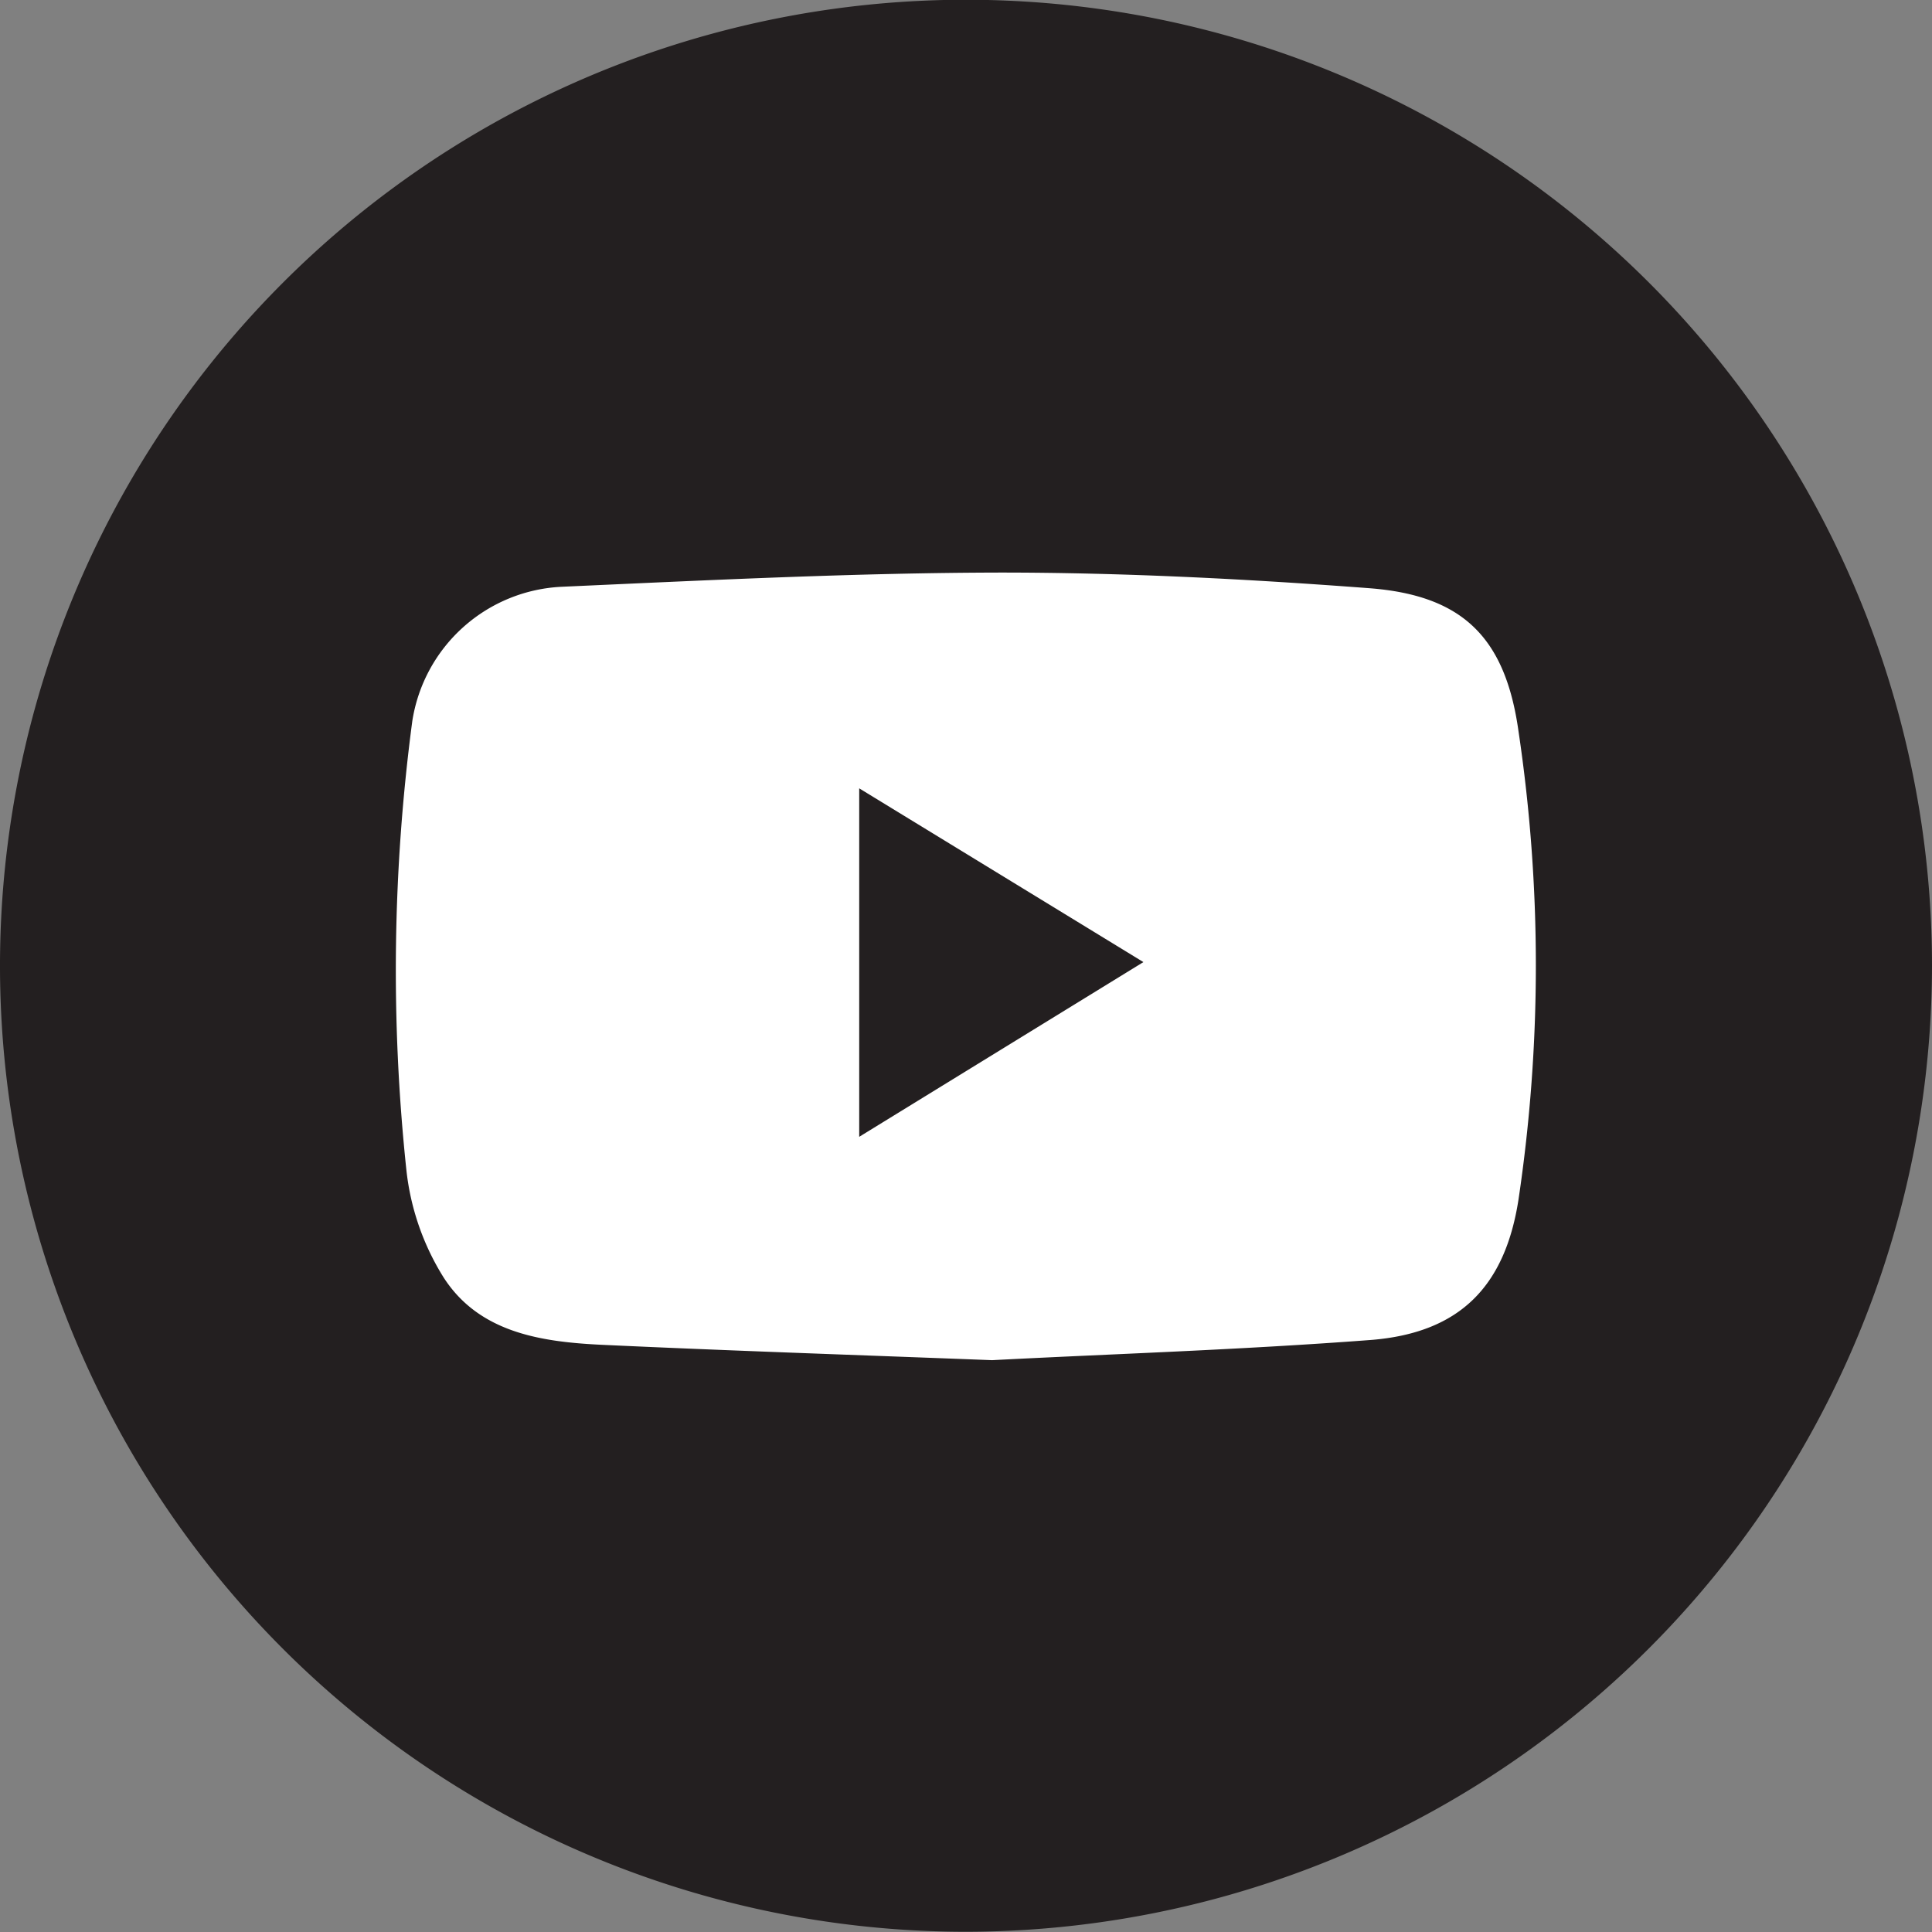 <svg id="Calque_8" data-name="Calque 8" xmlns="http://www.w3.org/2000/svg" viewBox="0 0 79.06 79.06"><rect x="0" y="0" width="79.06" height="79.06" fill="#808080" stroke="none"/><defs><style>.cls-1{fill:#231f20;}.cls-2{fill:#fff;}</style></defs><title>youtube_noir</title><circle class="cls-1" cx="39.53" cy="39.53" r="39.03"/><path class="cls-1" d="M49.37,89.53A39.53,39.53,0,1,1,88.9,50,39.57,39.57,0,0,1,49.37,89.53Zm0-78A38.53,38.53,0,1,0,87.9,50,38.57,38.57,0,0,0,49.37,11.48Z" transform="translate(-9.84 -10.48)"/><path class="cls-2" d="M50.44,66.14c-5.73-.22-10.85-.39-16-.63-2.47-.12-5-.5-6.45-2.76a10.38,10.38,0,0,1-1.52-4.39A77.59,77.59,0,0,1,26.71,40a6.5,6.5,0,0,1,6.15-5.51c6-.27,12-.57,17.92-.58,5,0,10.08.26,15.09.64,3.81.29,5.57,2,6.11,5.86a65,65,0,0,1,0,19.15c-.55,3.56-2.4,5.45-6,5.75C60.6,65.72,55.21,65.89,50.44,66.14ZM45,57l11.63-7.15L45,42.74Z" transform="translate(-9.84 -10.48)"/></svg>